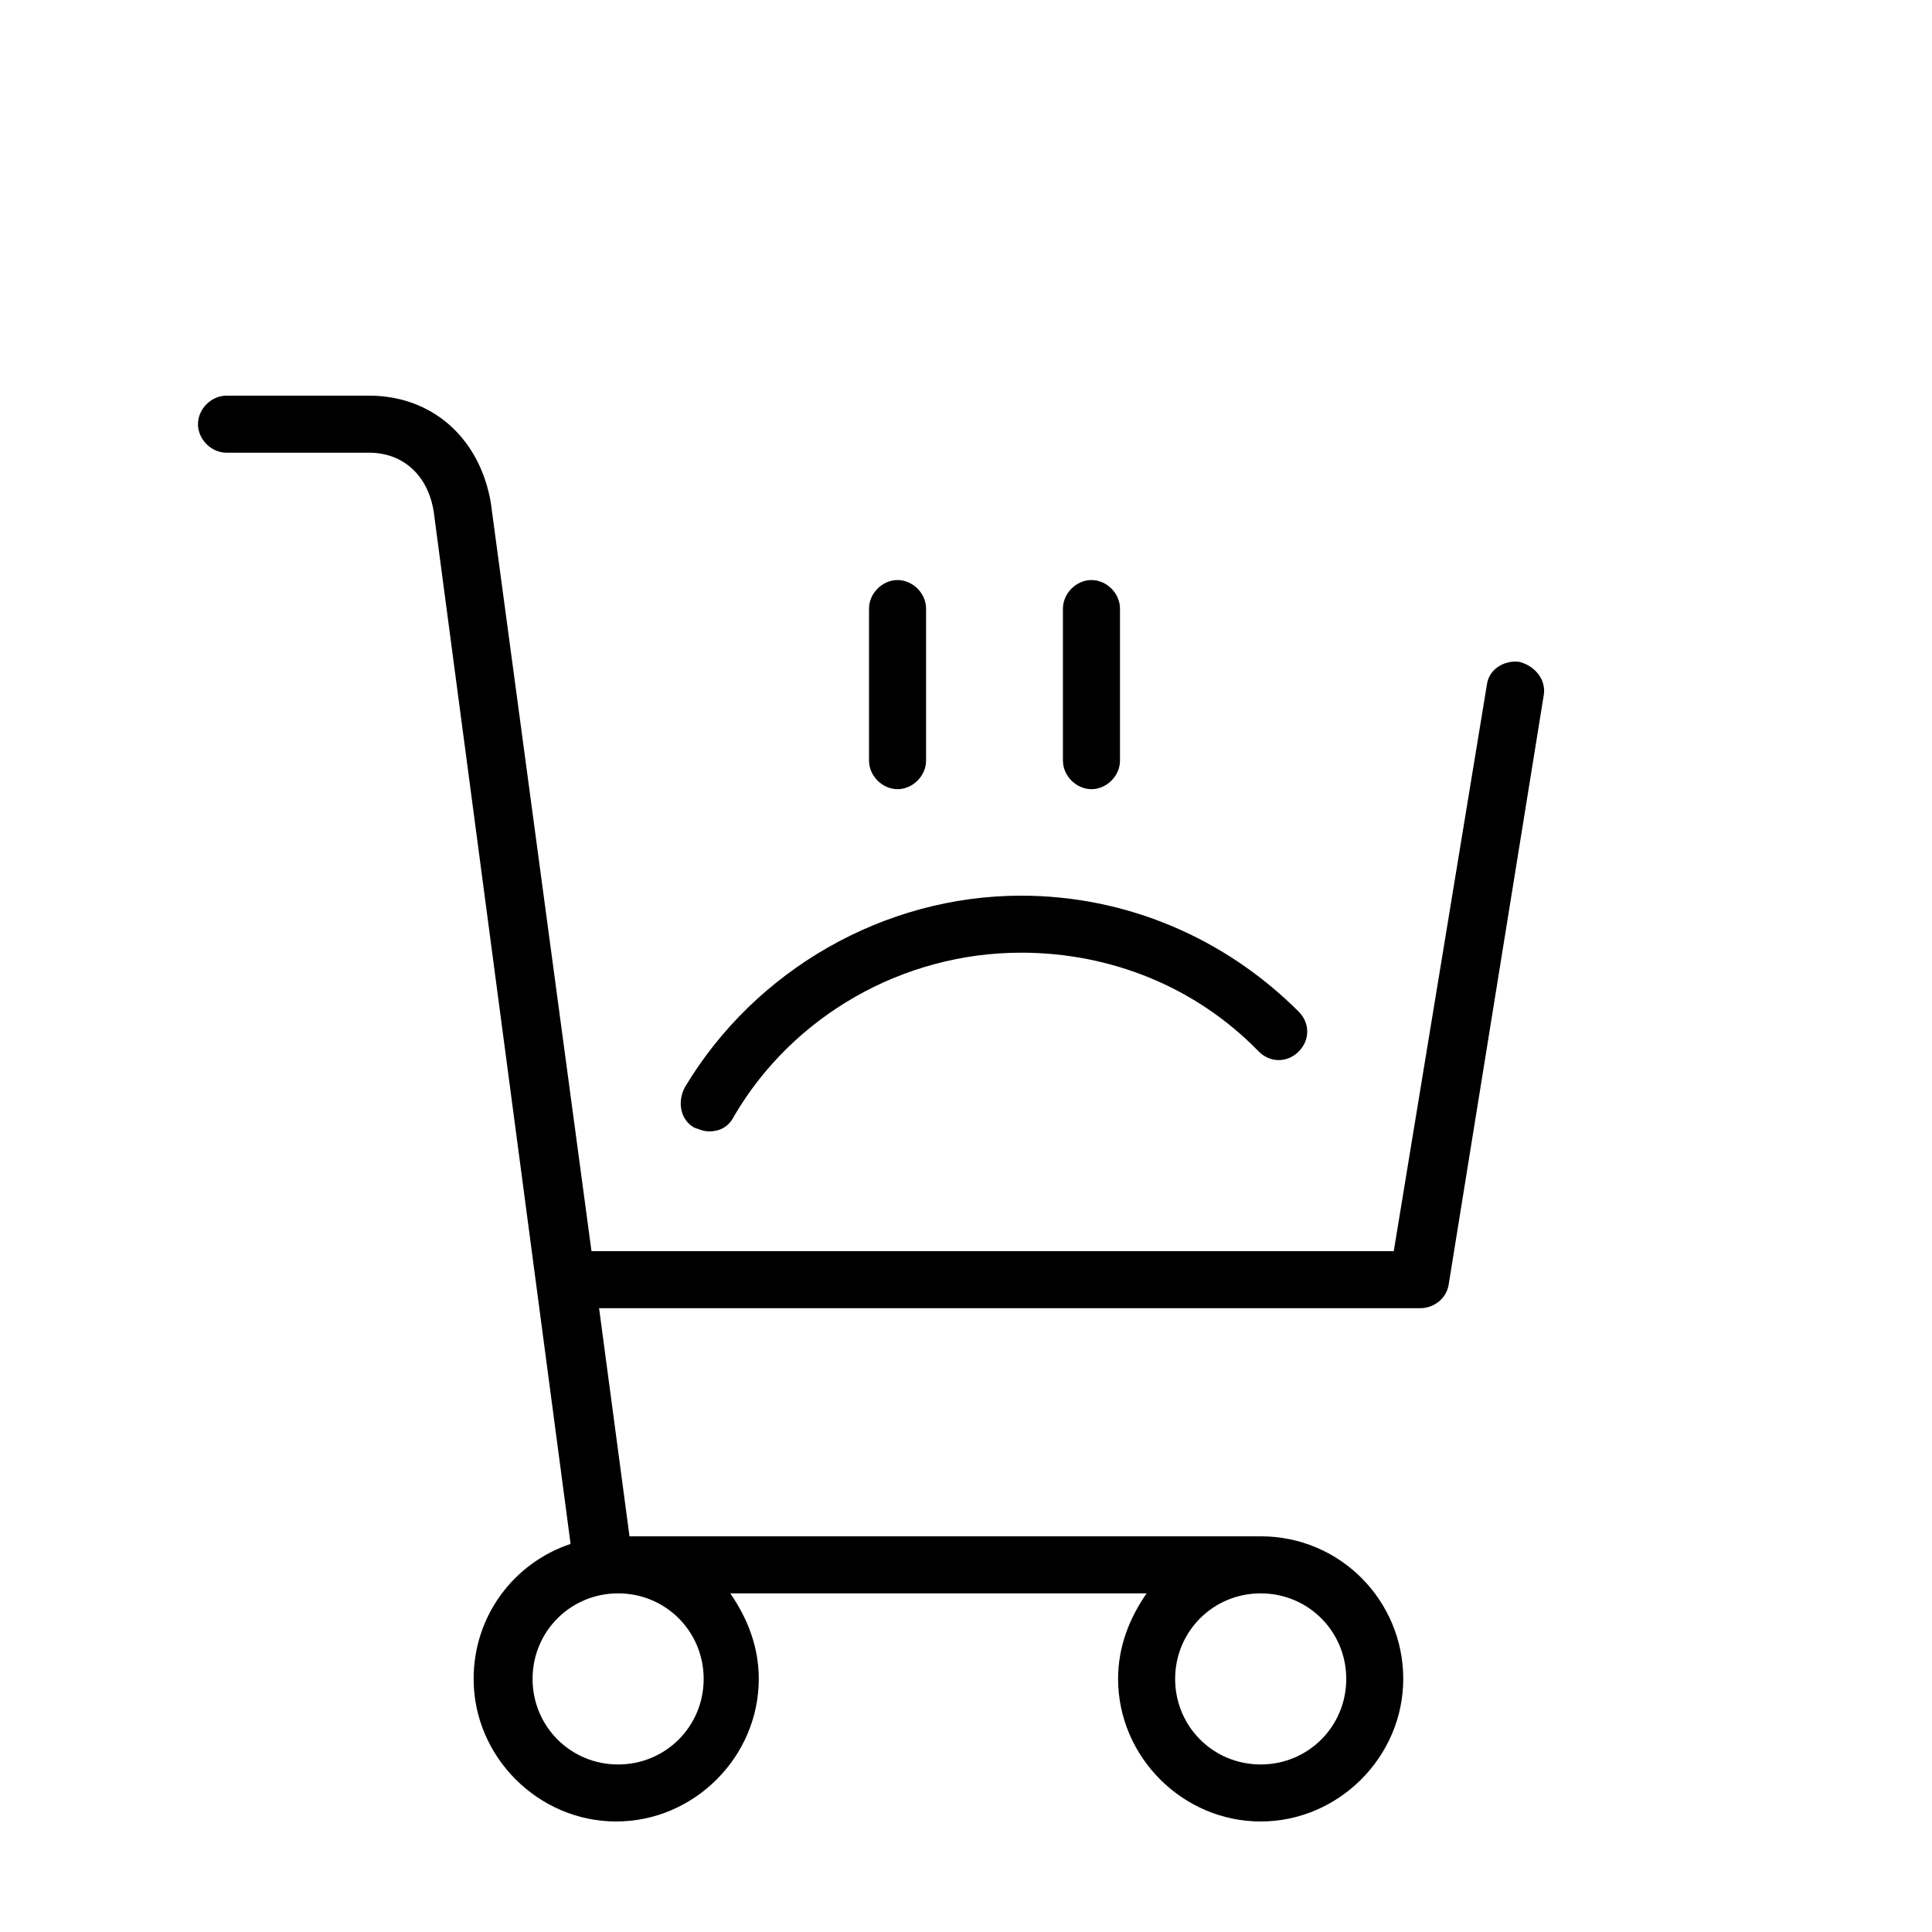 <?xml version="1.0" encoding="UTF-8"?>
<!-- Uploaded to: ICON Repo, www.svgrepo.com, Generator: ICON Repo Mixer Tools -->
<svg fill="#000000" width="800px" height="800px" version="1.1" viewBox="144 144 512 512" xmlns="http://www.w3.org/2000/svg">
 <g>
  <path d="m331.98 443.83c-1.512 0-2.519-0.504-4.031-1.008-3.527-2.016-4.535-6.551-2.519-10.578 18.641-31.234 52.898-50.883 89.176-50.883 27.711 0 53.906 11.082 73.555 30.73 3.023 3.023 3.023 7.559 0 10.578-3.023 3.023-7.559 3.023-10.578 0-16.625-17.129-39.297-26.199-62.977-26.199-31.234 0-60.457 16.625-76.074 43.328-1.512 3.027-4.031 4.031-6.551 4.031z"/>
  <path d="m381.86 353.14c-4.031 0-7.559-3.527-7.559-7.559v-40.305c0-4.031 3.527-7.559 7.559-7.559s7.559 3.527 7.559 7.559v40.305c-0.004 4.031-3.531 7.559-7.559 7.559z"/>
  <path d="m433.25 353.14c-4.031 0-7.559-3.527-7.559-7.559v-40.305c0-4.031 3.527-7.559 7.559-7.559s7.559 3.527 7.559 7.559v40.305c0 4.031-3.527 7.559-7.559 7.559z"/>
  <path d="m546.61 319.39c-4.031-0.504-8.062 2.016-8.566 6.047l-24.684 150.13h-212.61l-26.699-198.5c-3.023-17.129-15.617-28.215-32.242-28.215h-37.785c-4.031 0-7.559 3.527-7.559 7.559s3.527 7.559 7.559 7.559h37.785c9.07 0 15.617 6.047 17.129 15.617l36.273 273.57c-15.113 5.039-25.695 19.145-25.695 35.77 0 20.656 17.129 37.785 37.785 37.785s37.785-17.129 37.785-37.785c0-8.566-3.023-16.121-7.559-22.672h110.34c-4.535 6.551-7.559 14.105-7.559 22.672 0 20.656 17.129 37.785 37.785 37.785s37.785-17.129 37.785-37.785c0.004-20.66-16.621-37.789-37.781-37.789h-167.27l-8.062-60.457h217.64c3.527 0 7.055-2.519 7.559-6.551l25.191-156.18c0.504-4.031-2.519-7.555-6.551-8.562zm-216.13 269.54c0 12.594-10.078 22.672-22.672 22.672s-22.672-10.078-22.672-22.672 10.078-22.672 22.672-22.672c12.598 0 22.672 10.078 22.672 22.672zm170.29 0c0 12.594-10.078 22.672-22.672 22.672-12.598 0-22.672-10.074-22.672-22.672 0-12.594 10.078-22.672 22.672-22.672s22.672 10.078 22.672 22.672z"/>
 </g>
</svg>